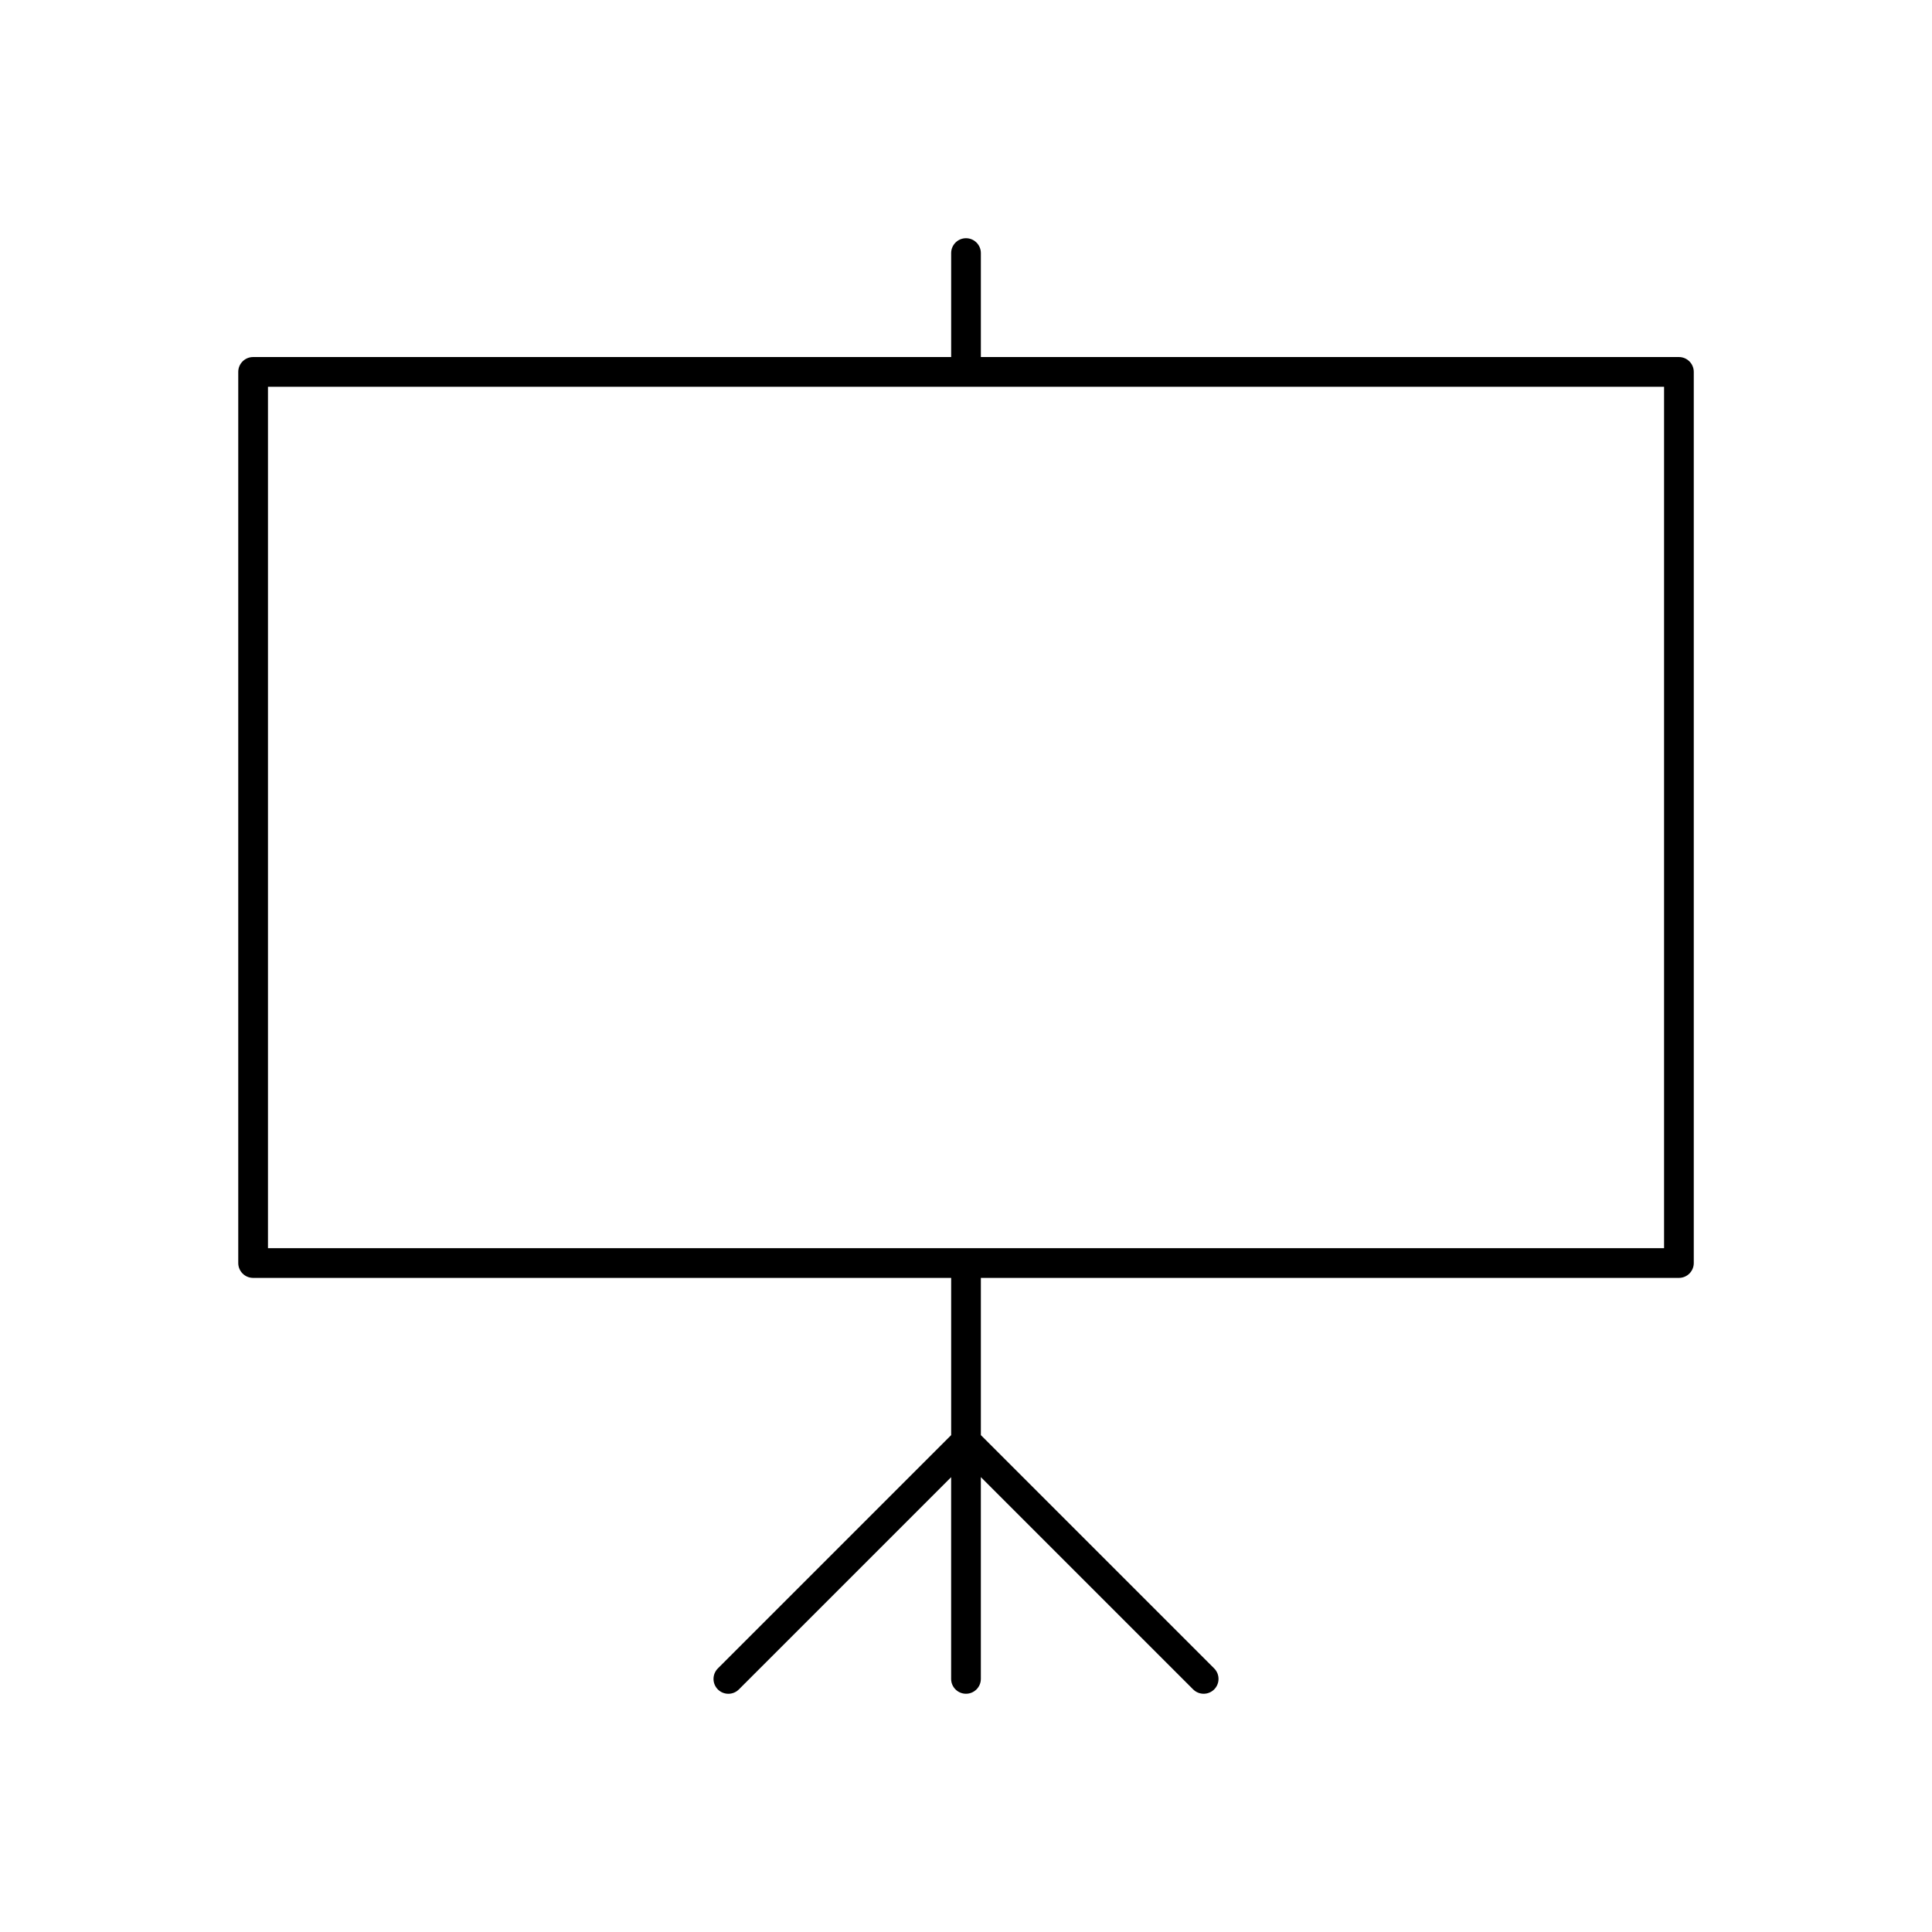 <?xml version="1.0" encoding="UTF-8"?>
<!-- The Best Svg Icon site in the world: iconSvg.co, Visit us! https://iconsvg.co -->
<svg fill="#000000" width="800px" height="800px" version="1.1" viewBox="144 144 512 512" xmlns="http://www.w3.org/2000/svg">
 <path d="m588.93 238.62h-184.99v-27.551c0-2.172-1.762-3.938-3.938-3.938-2.172 0-3.934 1.766-3.934 3.938v27.551h-184.99c-2.172 0-3.938 1.762-3.938 3.938v236.16c0 2.172 1.762 3.938 3.938 3.938h184.99v41.668l-61.828 61.828c-1.535 1.535-1.535 4.031 0 5.566s4.031 1.535 5.566 0l56.254-56.254v53.461c0 2.172 1.762 3.938 3.938 3.938 2.172 0 3.938-1.762 3.938-3.938v-53.477l56.254 56.254c0.777 0.773 1.785 1.16 2.793 1.16 1.008 0 2.016-0.387 2.785-1.148 1.535-1.535 1.535-4.031 0-5.566l-61.828-61.828v-41.664h184.99c2.172 0 3.938-1.762 3.938-3.938v-236.16c0-2.172-1.762-3.938-3.938-3.938zm-3.934 236.16h-369.98v-228.29h369.98z"/>
</svg>